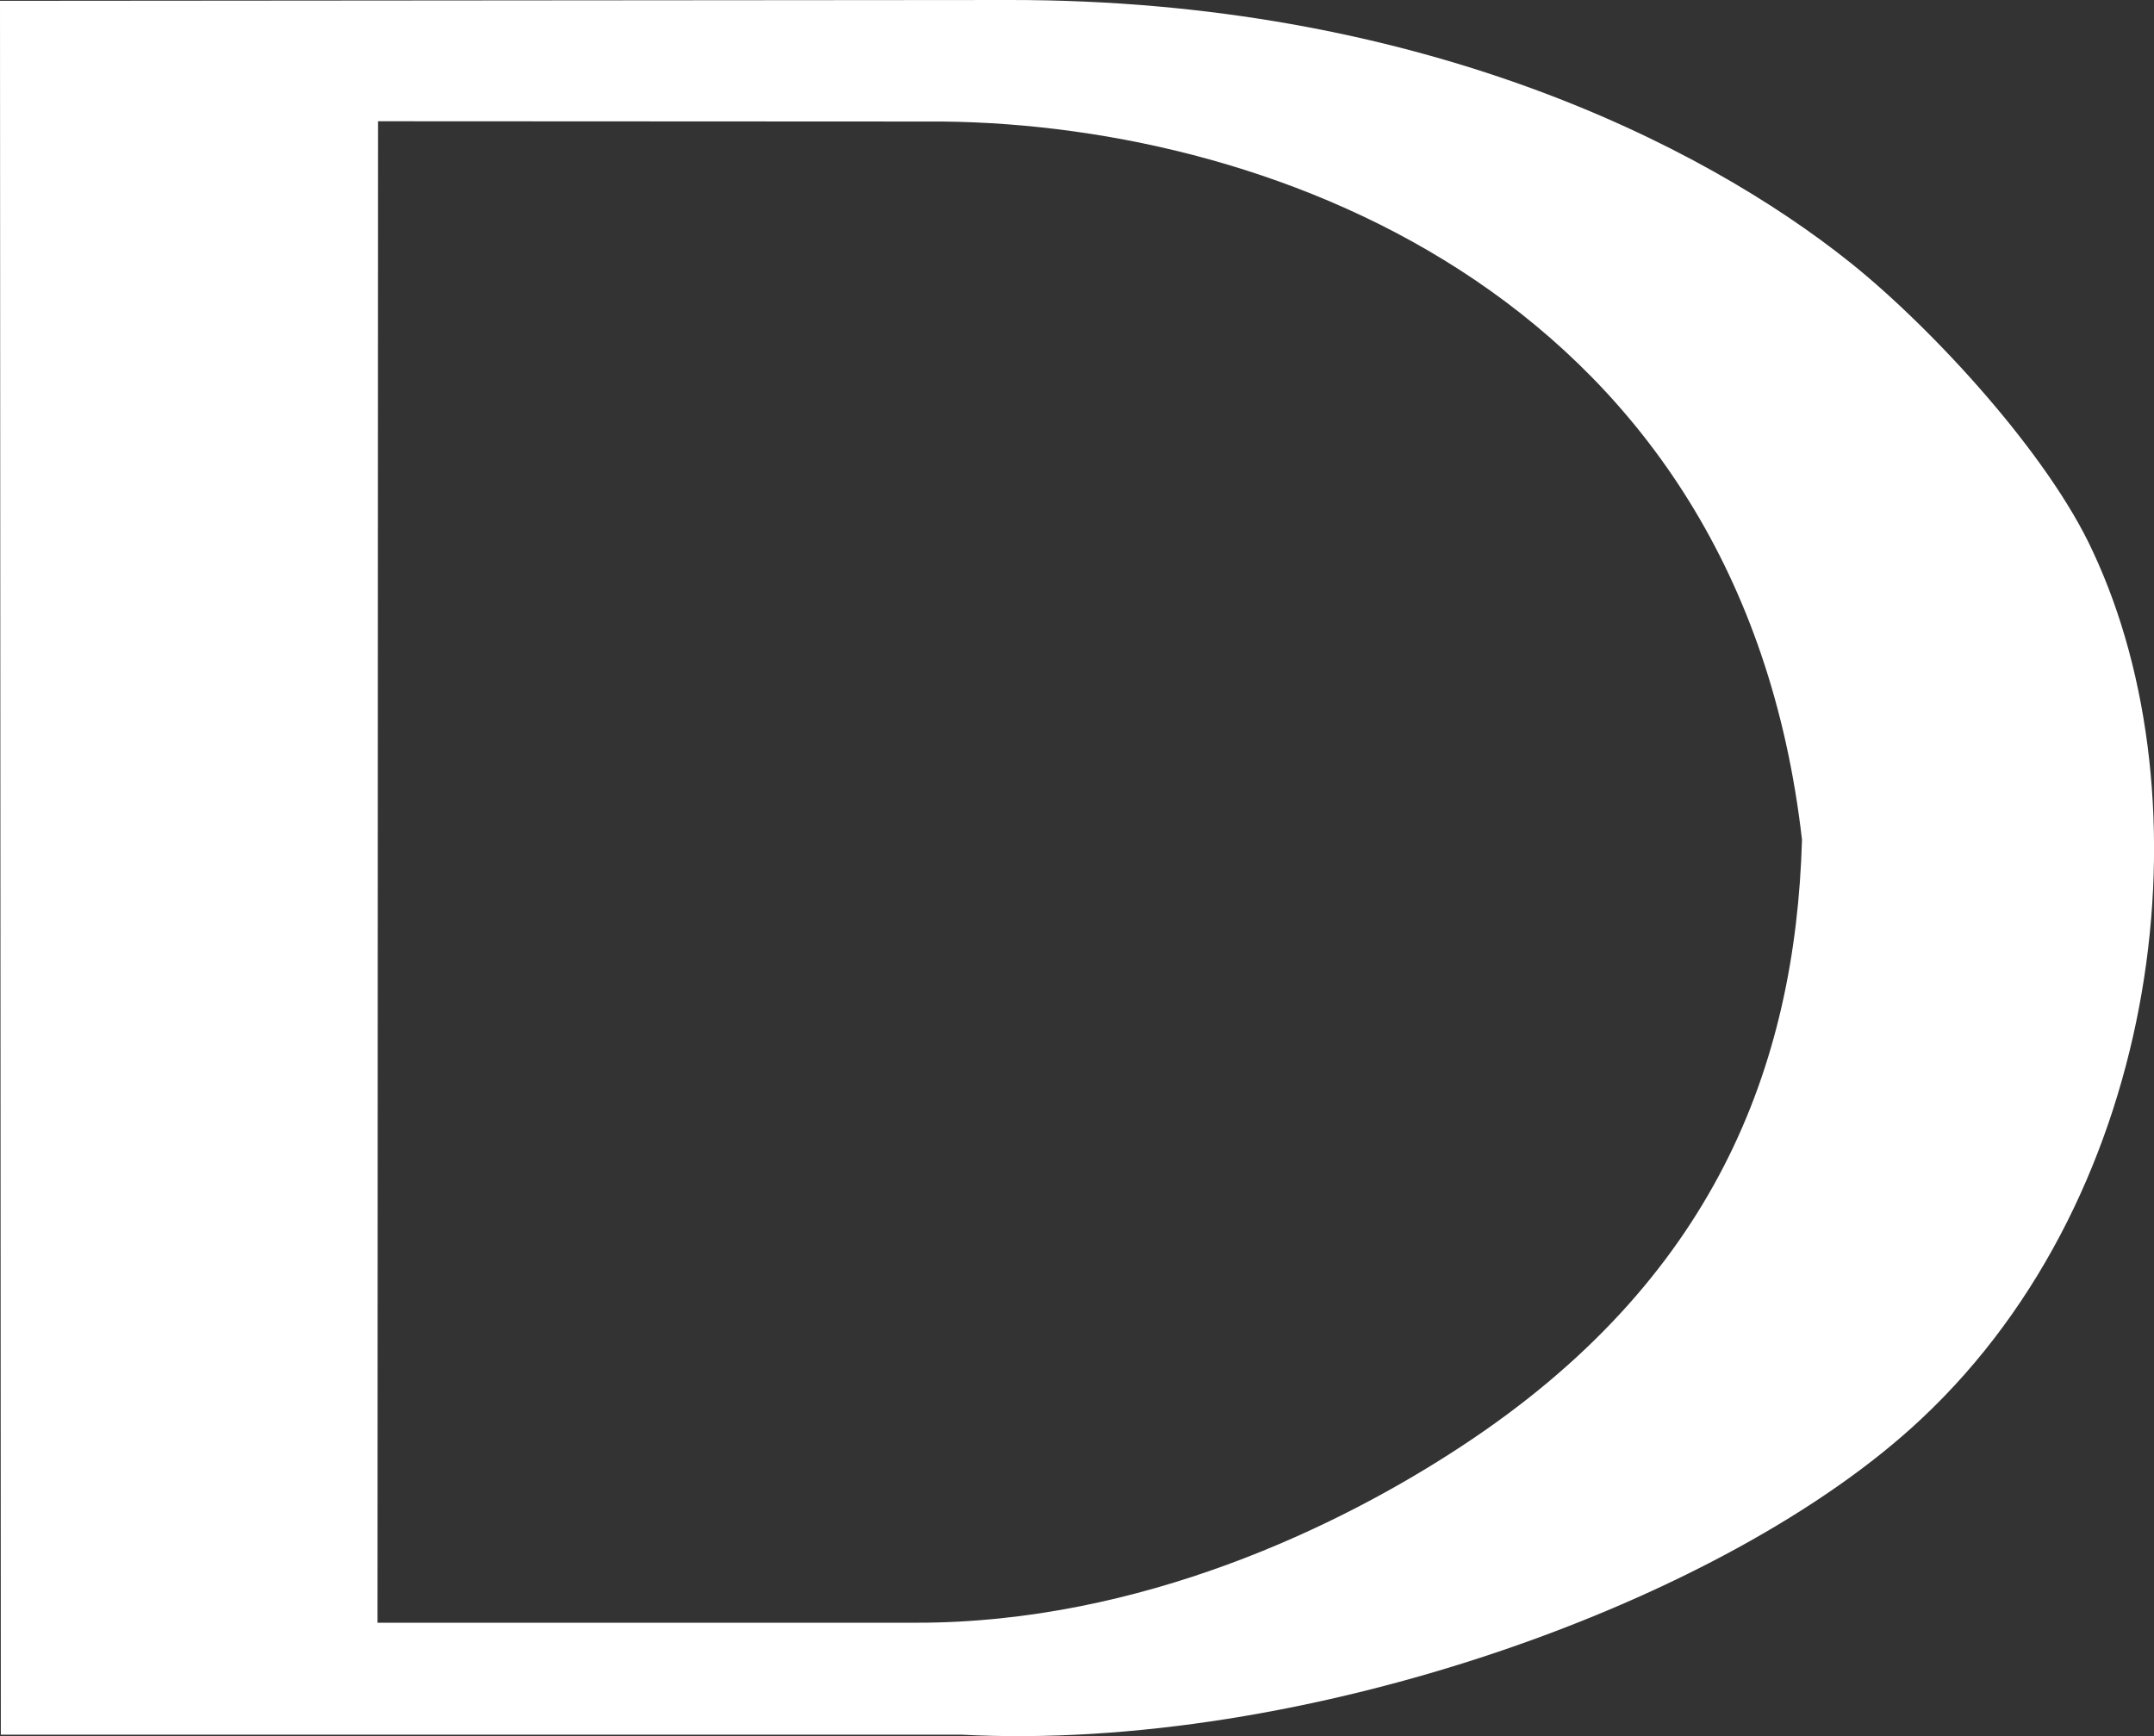 <svg xmlns="http://www.w3.org/2000/svg" id="Capa_2" data-name="Capa 2" viewBox="0 0 78.51 63.28"><rect x="0" y="0" width="78.51" height="63.28" fill="#333333" stroke="none"/><g id="Capa_1-2" data-name="Capa 1"><path d="m0,.03L36.8,0c14.79-.01,25.19,5.21,30.65,9.58,3.02,2.42,7.22,7,8.83,10.52,4.24,9.04,2.59,23.33-6.24,31.61-7.14,6.72-22.57,12.18-35.01,11.52H.03L0,.03Zm34.36,4.4c12.28.13,29.08,6.59,31.32,26.18-.24,8.29-3.22,16.07-12.4,22.1-4.43,2.92-11.69,6.44-19.86,6.44H13.76s.02-54.73.02-54.73" style="fill: #fff; fill-rule: evenodd; stroke-width: 0px;"></path></g></svg>